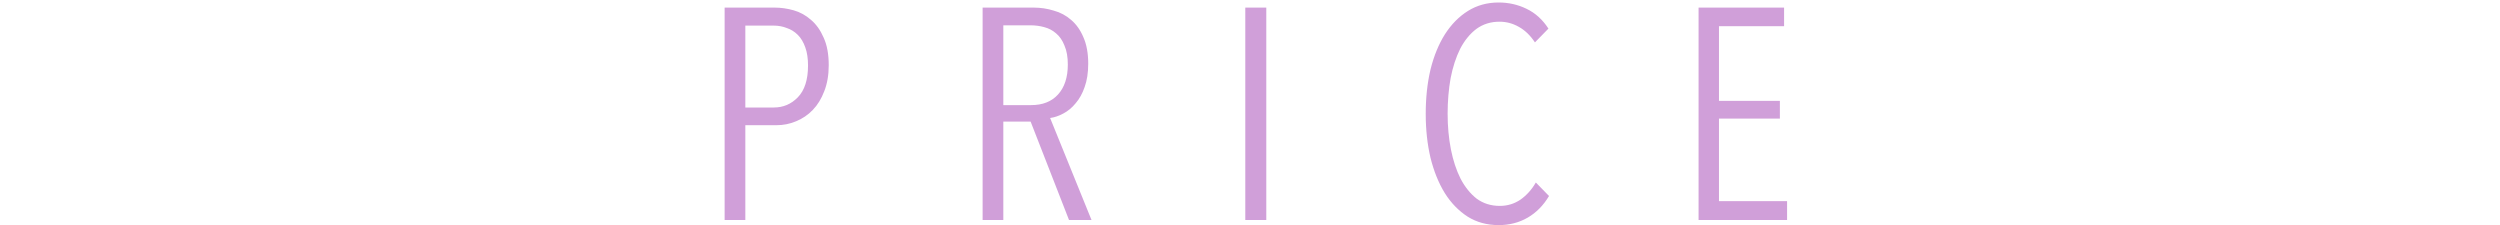<svg width="500" height="45" viewBox="0 0 500 45" fill="none" xmlns="http://www.w3.org/2000/svg"><path opacity="0.4" d="M165.746 13.04C165.746 15 165.446 16.74 164.846 18.26C164.286 19.74 163.526 20.98 162.566 21.98C161.606 22.98 160.486 23.74 159.206 24.26C157.966 24.78 156.666 25.04 155.306 25.04H149.066V44H144.926V1.52H154.946C156.186 1.52 157.446 1.7 158.726 2.06C160.006 2.42 161.166 3.06 162.206 3.98C163.246 4.86 164.086 6.04 164.726 7.52C165.406 9 165.746 10.84 165.746 13.04ZM161.606 13.1C161.606 11.7 161.426 10.5 161.066 9.5C160.706 8.46 160.206 7.62 159.566 6.98C158.926 6.34 158.186 5.88 157.346 5.6C156.546 5.28 155.666 5.12 154.706 5.12H149.066V21.5H154.766C156.646 21.5 158.246 20.82 159.566 19.46C160.926 18.06 161.606 15.94 161.606 13.1ZM213.804 44L206.124 24.32H200.664V44H196.524V1.52H206.724C208.124 1.52 209.464 1.72 210.744 2.12C212.064 2.48 213.224 3.1 214.224 3.98C215.264 4.86 216.084 6.02 216.684 7.46C217.324 8.9 217.644 10.66 217.644 12.74C217.644 14.54 217.404 16.1 216.924 17.42C216.484 18.7 215.884 19.78 215.124 20.66C214.404 21.54 213.584 22.22 212.664 22.7C211.784 23.18 210.904 23.48 210.024 23.6L218.304 44H213.804ZM213.564 12.92C213.564 11.4 213.344 10.14 212.904 9.14C212.504 8.1 211.944 7.28 211.224 6.68C210.544 6.08 209.744 5.66 208.824 5.42C207.944 5.18 207.024 5.06 206.064 5.06H200.664V21.02H206.244C208.524 21.02 210.304 20.32 211.584 18.92C212.904 17.48 213.564 15.48 213.564 12.92ZM249.059 44V1.52H253.259V44H249.059ZM309.805 39.2C308.685 41.08 307.265 42.52 305.545 43.52C303.825 44.52 301.885 45.02 299.725 45.02C297.405 45.02 295.345 44.46 293.545 43.34C291.745 42.18 290.225 40.62 288.985 38.66C287.745 36.66 286.785 34.3 286.105 31.58C285.465 28.86 285.145 25.92 285.145 22.76C285.145 19.56 285.465 16.6 286.105 13.88C286.785 11.16 287.745 8.82 288.985 6.86C290.265 4.86 291.805 3.3 293.605 2.18C295.405 1.06 297.445 0.5 299.725 0.5C301.725 0.5 303.585 0.92 305.305 1.76C307.065 2.6 308.525 3.92 309.685 5.72L306.985 8.48C306.065 7.08 304.985 6.04 303.745 5.36C302.545 4.68 301.265 4.34 299.905 4.34C298.145 4.34 296.605 4.82 295.285 5.78C294.005 6.74 292.925 8.06 292.045 9.74C291.205 11.42 290.565 13.38 290.125 15.62C289.725 17.86 289.525 20.24 289.525 22.76C289.525 25.28 289.745 27.66 290.185 29.9C290.625 32.1 291.265 34.04 292.105 35.72C292.985 37.4 294.065 38.74 295.345 39.74C296.665 40.7 298.205 41.18 299.965 41.18C301.485 41.18 302.865 40.76 304.105 39.92C305.345 39.04 306.365 37.9 307.165 36.5L309.805 39.2ZM339.715 44V1.52H356.815V5.24H343.795V20.18H355.975V23.72H343.795V40.22H357.415V44H339.715Z" fill="#8A10A0"/></svg>